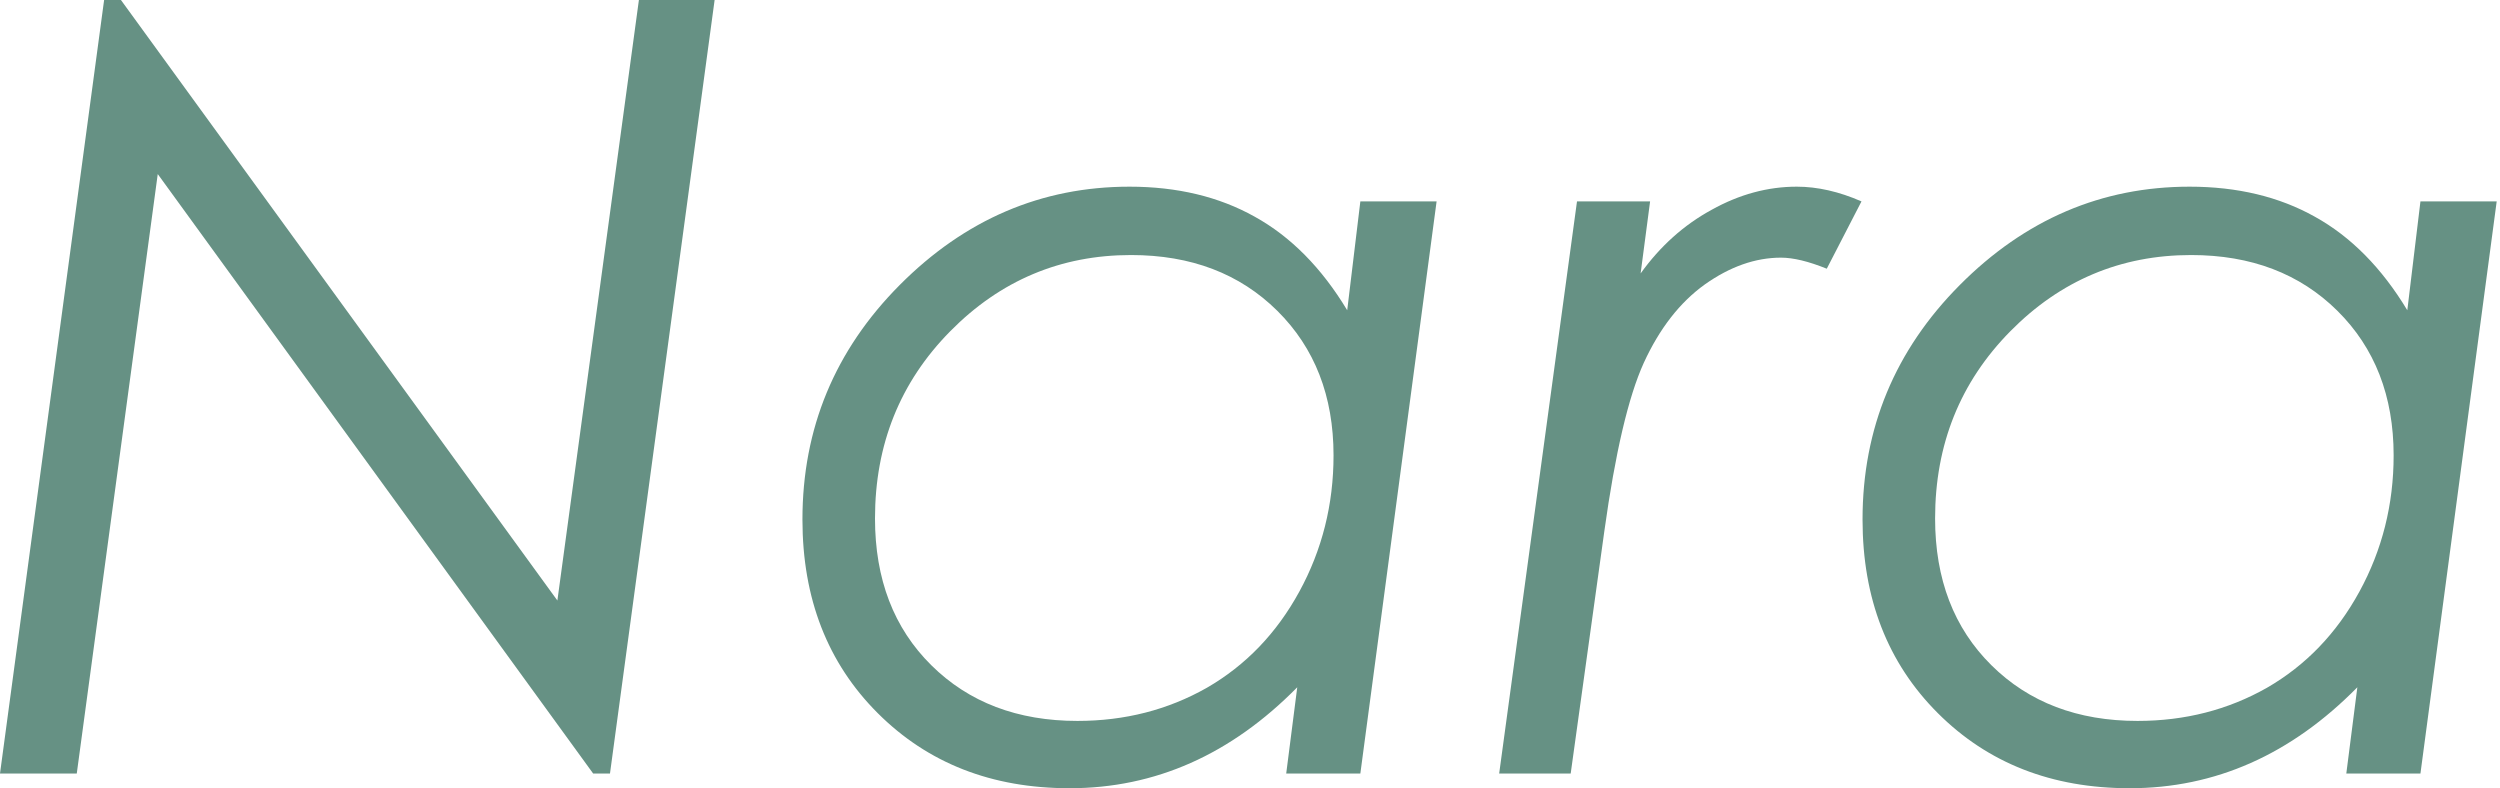 <svg width="130" height="41" viewBox="0 0 130 41" fill="none" xmlns="http://www.w3.org/2000/svg">
<path d="M125.863 40.223H122.008L122.582 35.738C119.137 39.238 115.19 40.988 110.742 40.988C106.695 40.988 103.368 39.685 100.762 37.078C98.155 34.471 96.852 31.117 96.852 27.016C96.852 22.276 98.538 18.211 101.91 14.82C105.301 11.412 109.284 9.707 113.859 9.707C116.339 9.707 118.508 10.227 120.367 11.266C122.245 12.305 123.849 13.927 125.18 16.133L125.863 10.473H129.828L125.863 40.223ZM111.152 37.488C113.613 37.488 115.855 36.914 117.879 35.766C119.902 34.599 121.507 32.931 122.691 30.762C123.876 28.592 124.469 26.232 124.469 23.68C124.469 20.599 123.493 18.092 121.543 16.16C119.592 14.228 117.059 13.262 113.941 13.262C110.277 13.262 107.142 14.583 104.535 17.227C101.928 19.87 100.625 23.115 100.625 26.961C100.625 30.115 101.6 32.658 103.551 34.59C105.501 36.522 108.035 37.488 111.152 37.488Z" fill="#669184"/>
<path d="M82.004 10.473H85.805L85.312 14.219C86.333 12.797 87.564 11.694 89.004 10.91C90.444 10.108 91.921 9.707 93.434 9.707C94.509 9.707 95.63 9.962 96.797 10.473L94.992 13.973C94.044 13.59 93.251 13.398 92.613 13.398C91.283 13.398 89.961 13.863 88.648 14.793C87.354 15.723 86.297 17.081 85.477 18.867C84.674 20.635 83.991 23.552 83.426 27.617L81.676 40.223H77.957L82.004 10.473Z" fill="#669184"/>
<path d="M70.738 40.223H66.883L67.457 35.738C64.012 39.238 60.065 40.988 55.617 40.988C51.57 40.988 48.243 39.685 45.637 37.078C43.03 34.471 41.727 31.117 41.727 27.016C41.727 22.276 43.413 18.211 46.785 14.82C50.176 11.412 54.159 9.707 58.734 9.707C61.214 9.707 63.383 10.227 65.242 11.266C67.12 12.305 68.724 13.927 70.055 16.133L70.738 10.473H74.703L70.738 40.223ZM56.027 37.488C58.488 37.488 60.73 36.914 62.754 35.766C64.777 34.599 66.382 32.931 67.566 30.762C68.751 28.592 69.344 26.232 69.344 23.68C69.344 20.599 68.368 18.092 66.418 16.16C64.467 14.228 61.934 13.262 58.816 13.262C55.152 13.262 52.017 14.583 49.41 17.227C46.803 19.87 45.5 23.115 45.5 26.961C45.5 30.115 46.475 32.658 48.426 34.59C50.376 36.522 52.91 37.488 56.027 37.488Z" fill="#669184"/>
<path d="M33.223 0H37.16L31.719 40.223H30.844L8.203 9.051L3.992 40.223H0L5.414 0H6.289L28.984 31.227L33.223 0Z" fill="#669184"/>
</svg>
